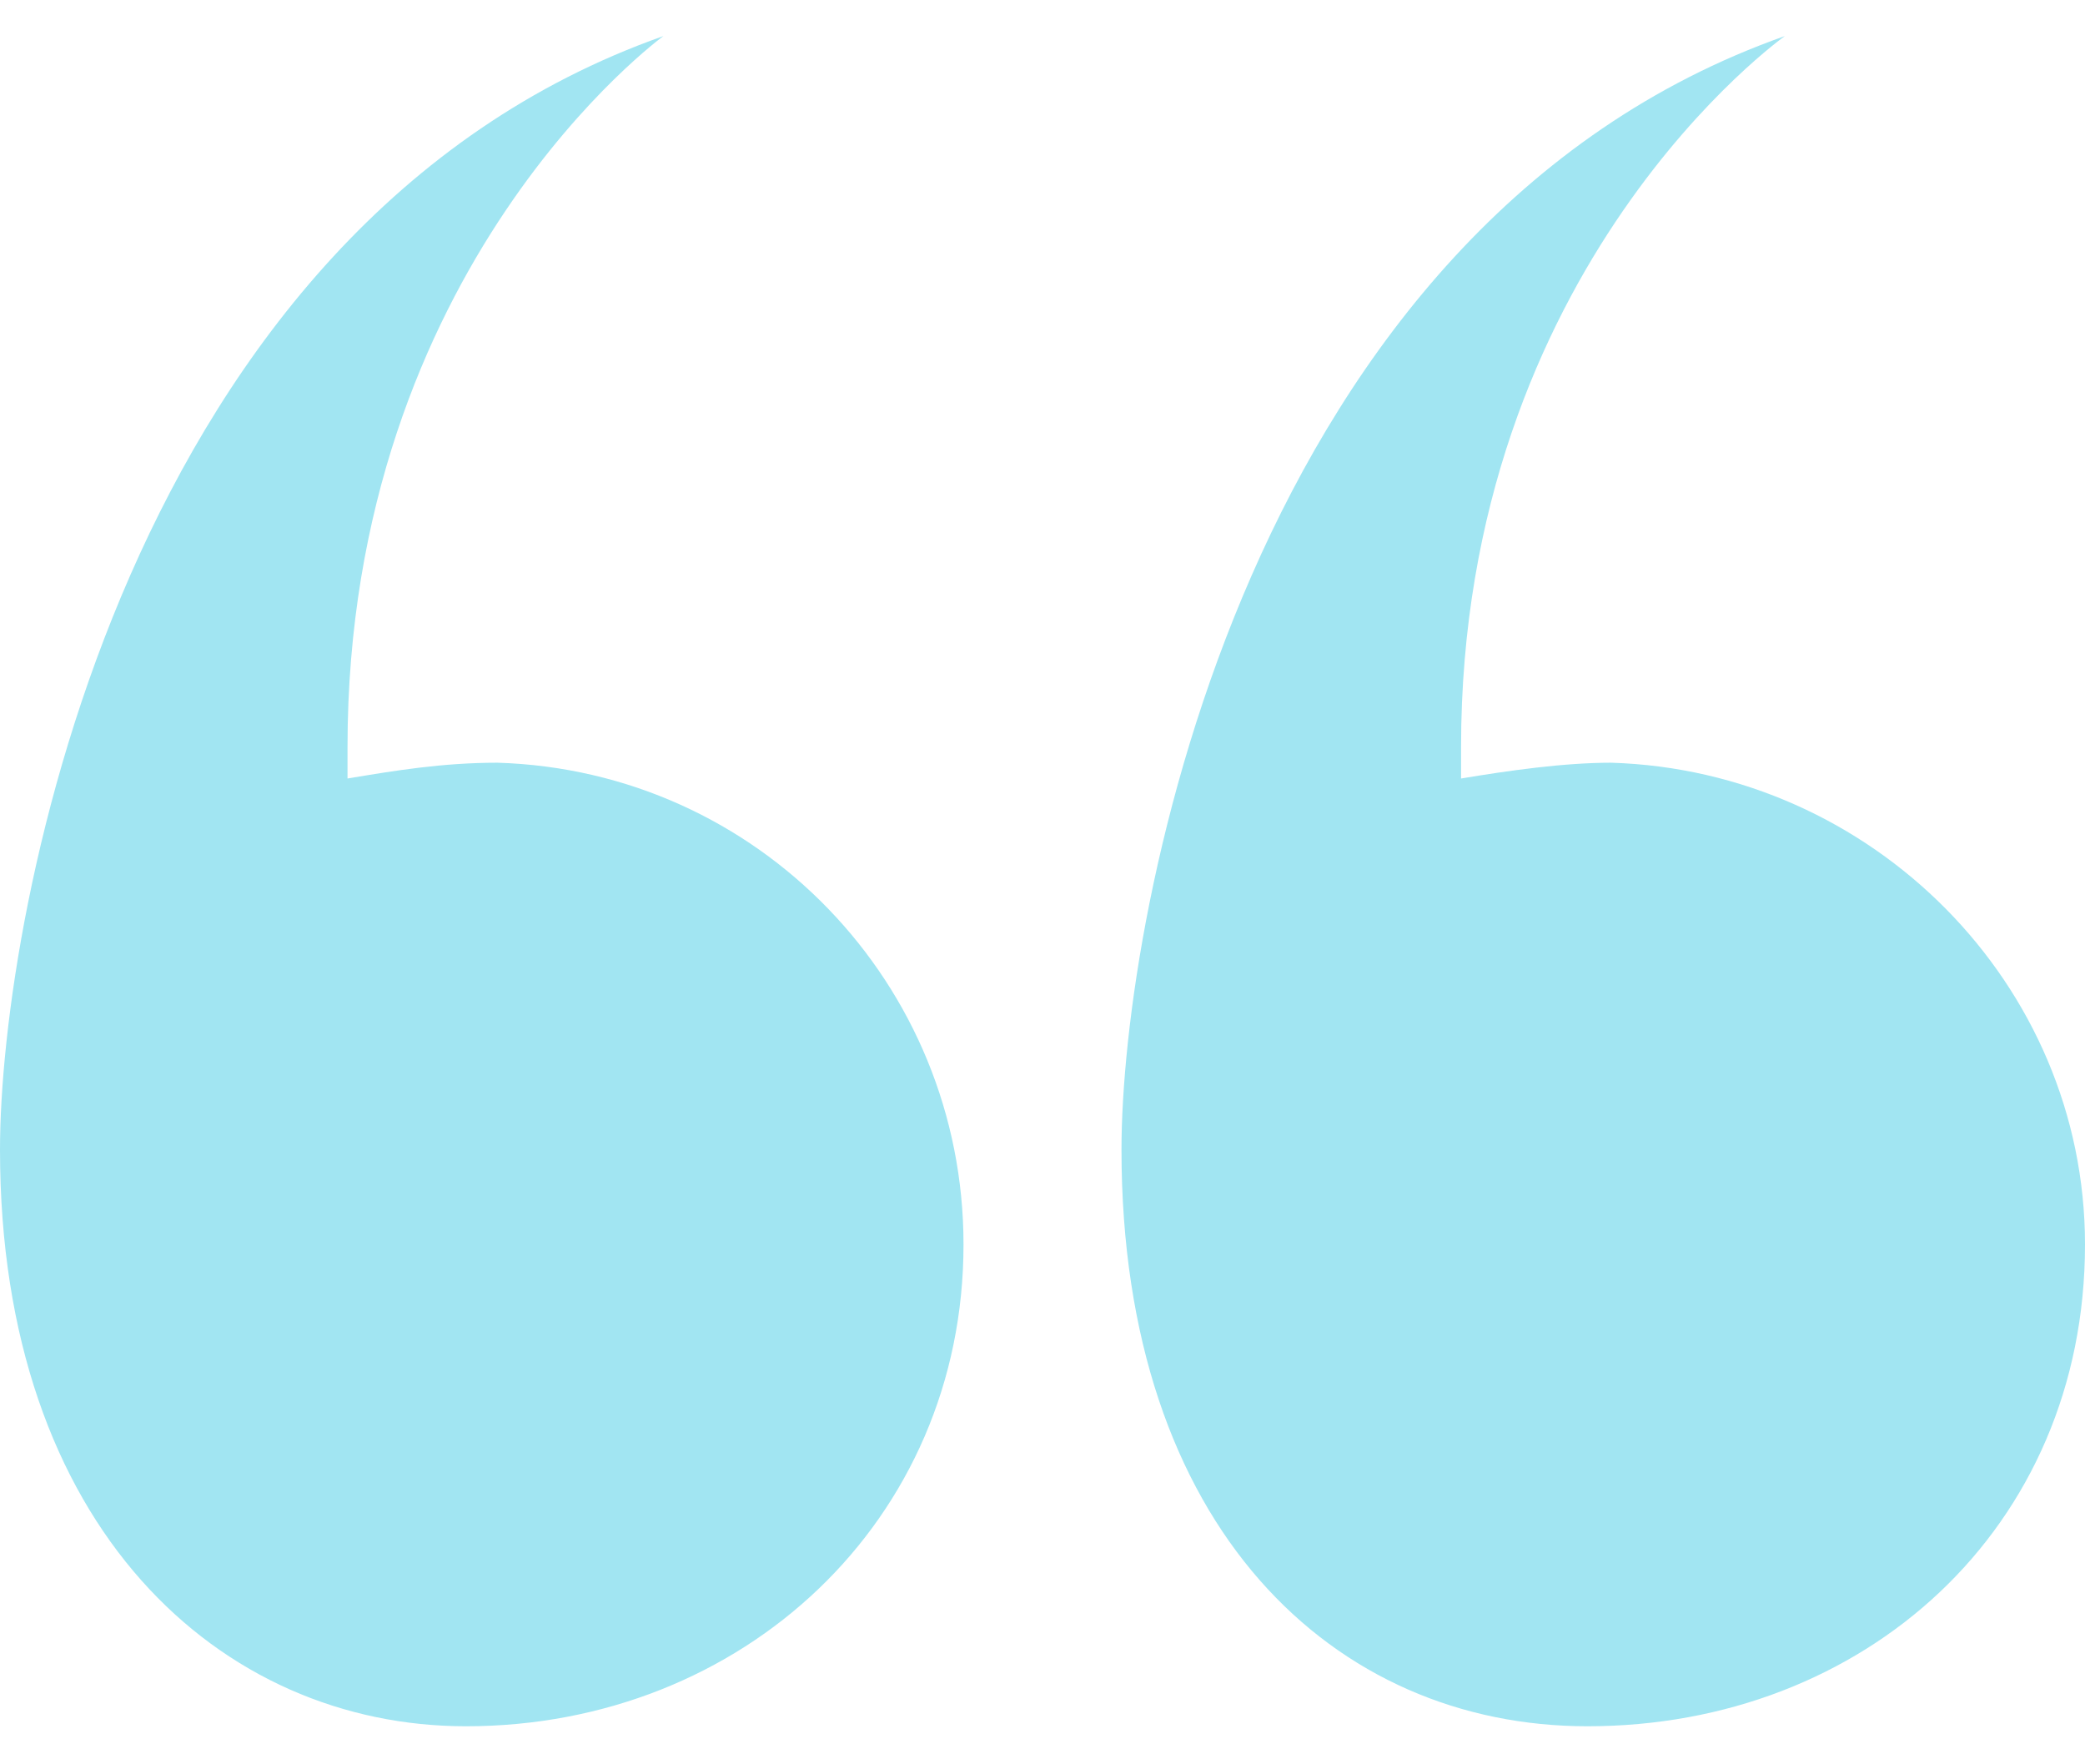 <svg width="52" height="44" viewBox="0 0 52 44" fill="none" xmlns="http://www.w3.org/2000/svg">
<path d="M39.591 43.051C33.288 43.051 27.97 38.127 27.97 28.672C27.97 22.763 31.121 5.627 44.515 0.899C44.515 0.899 36.439 6.612 36.439 18.627V19.415C37.621 19.218 39 19.021 40.182 19.021C46.682 19.218 52 24.536 52 31.036C52 38.127 46.485 43.051 39.591 43.051ZM11.621 43.051C5.515 43.051 0 38.127 0 28.672C0 22.763 3.152 5.627 16.546 0.899C16.546 0.899 8.667 6.612 8.667 18.627V19.415C9.848 19.218 11.03 19.021 12.409 19.021C18.909 19.218 24.03 24.536 24.03 31.036C24.03 37.93 18.515 43.051 11.621 43.051Z" fill="#A1E5F2"/>
</svg>
